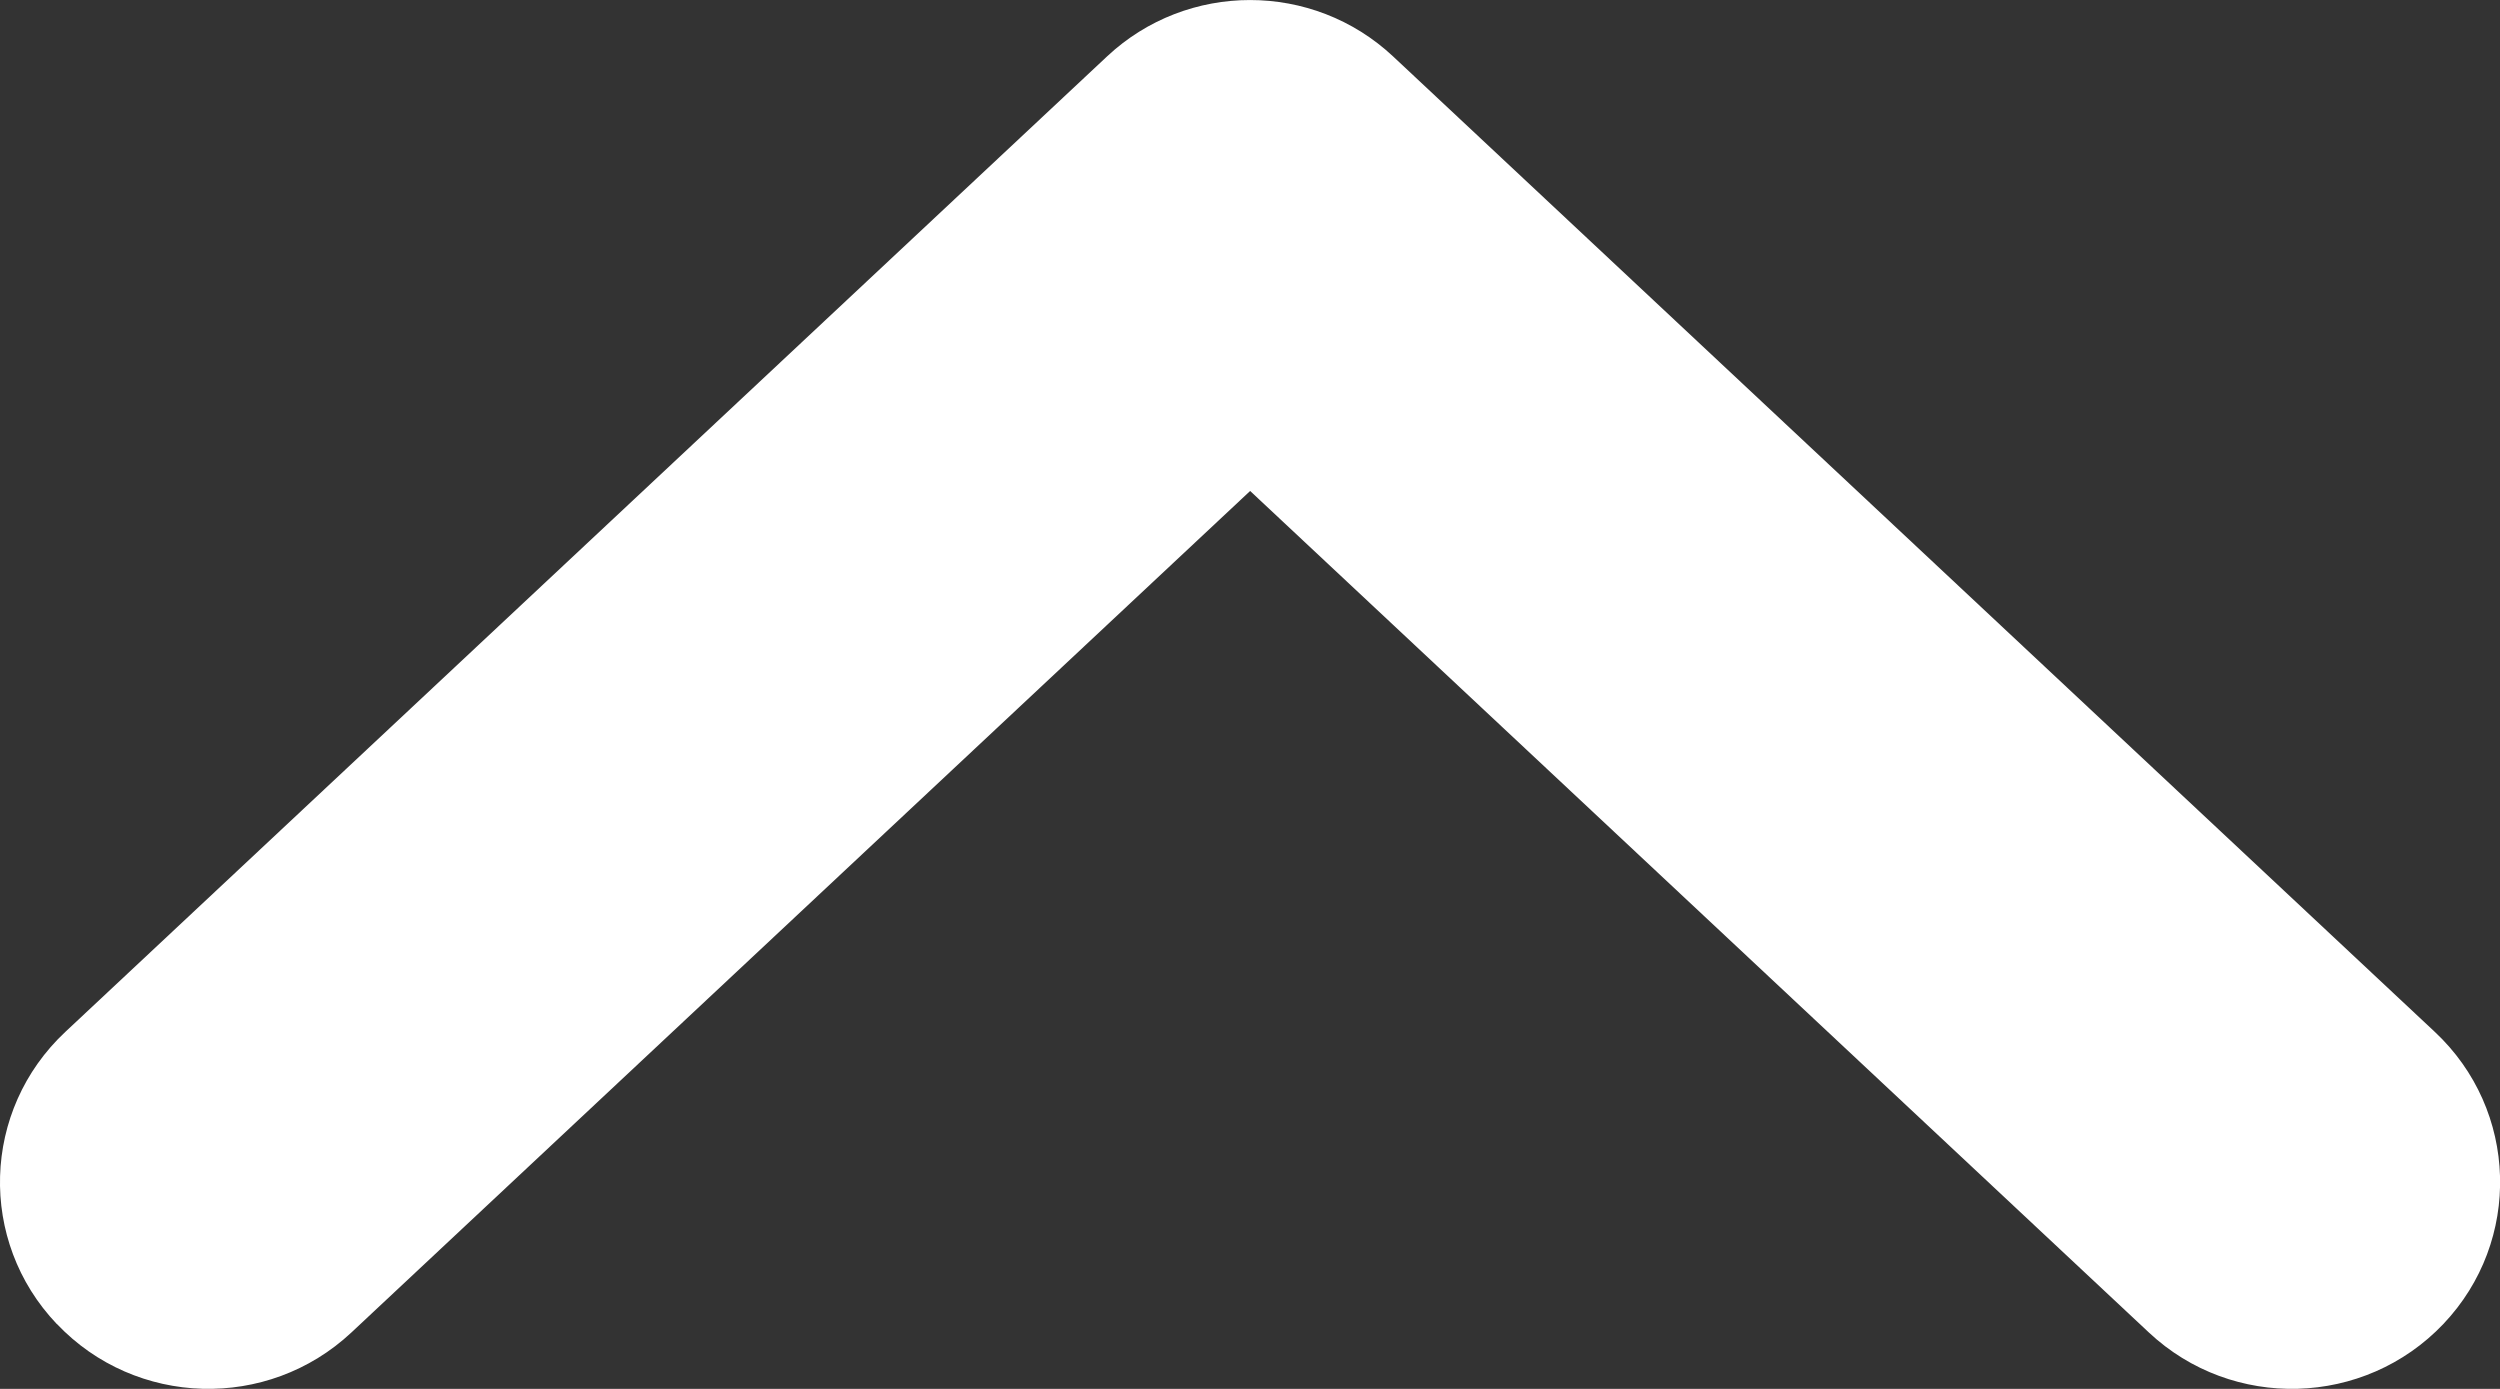 <svg fill="none" height="10" viewBox="0 0 18 10" width="18" xmlns="http://www.w3.org/2000/svg"><rect x="0" y="0" width="18" height="10" fill="#333333" stroke="none"/><path clip-rule="evenodd" d="m.409 9.533c-.569-.598-.541-1.54.062-2.104l7.5-7.023c.578-.541 1.481-.541 2.059 0l7.5 7.023c.603.564.63 1.506.062 2.104-.569.598-1.518.625-2.12.061l-6.471-6.059-6.471 6.059c-.603.564-1.552.537-2.12-.061z" fill="#fff" fill-rule="evenodd"/></svg>